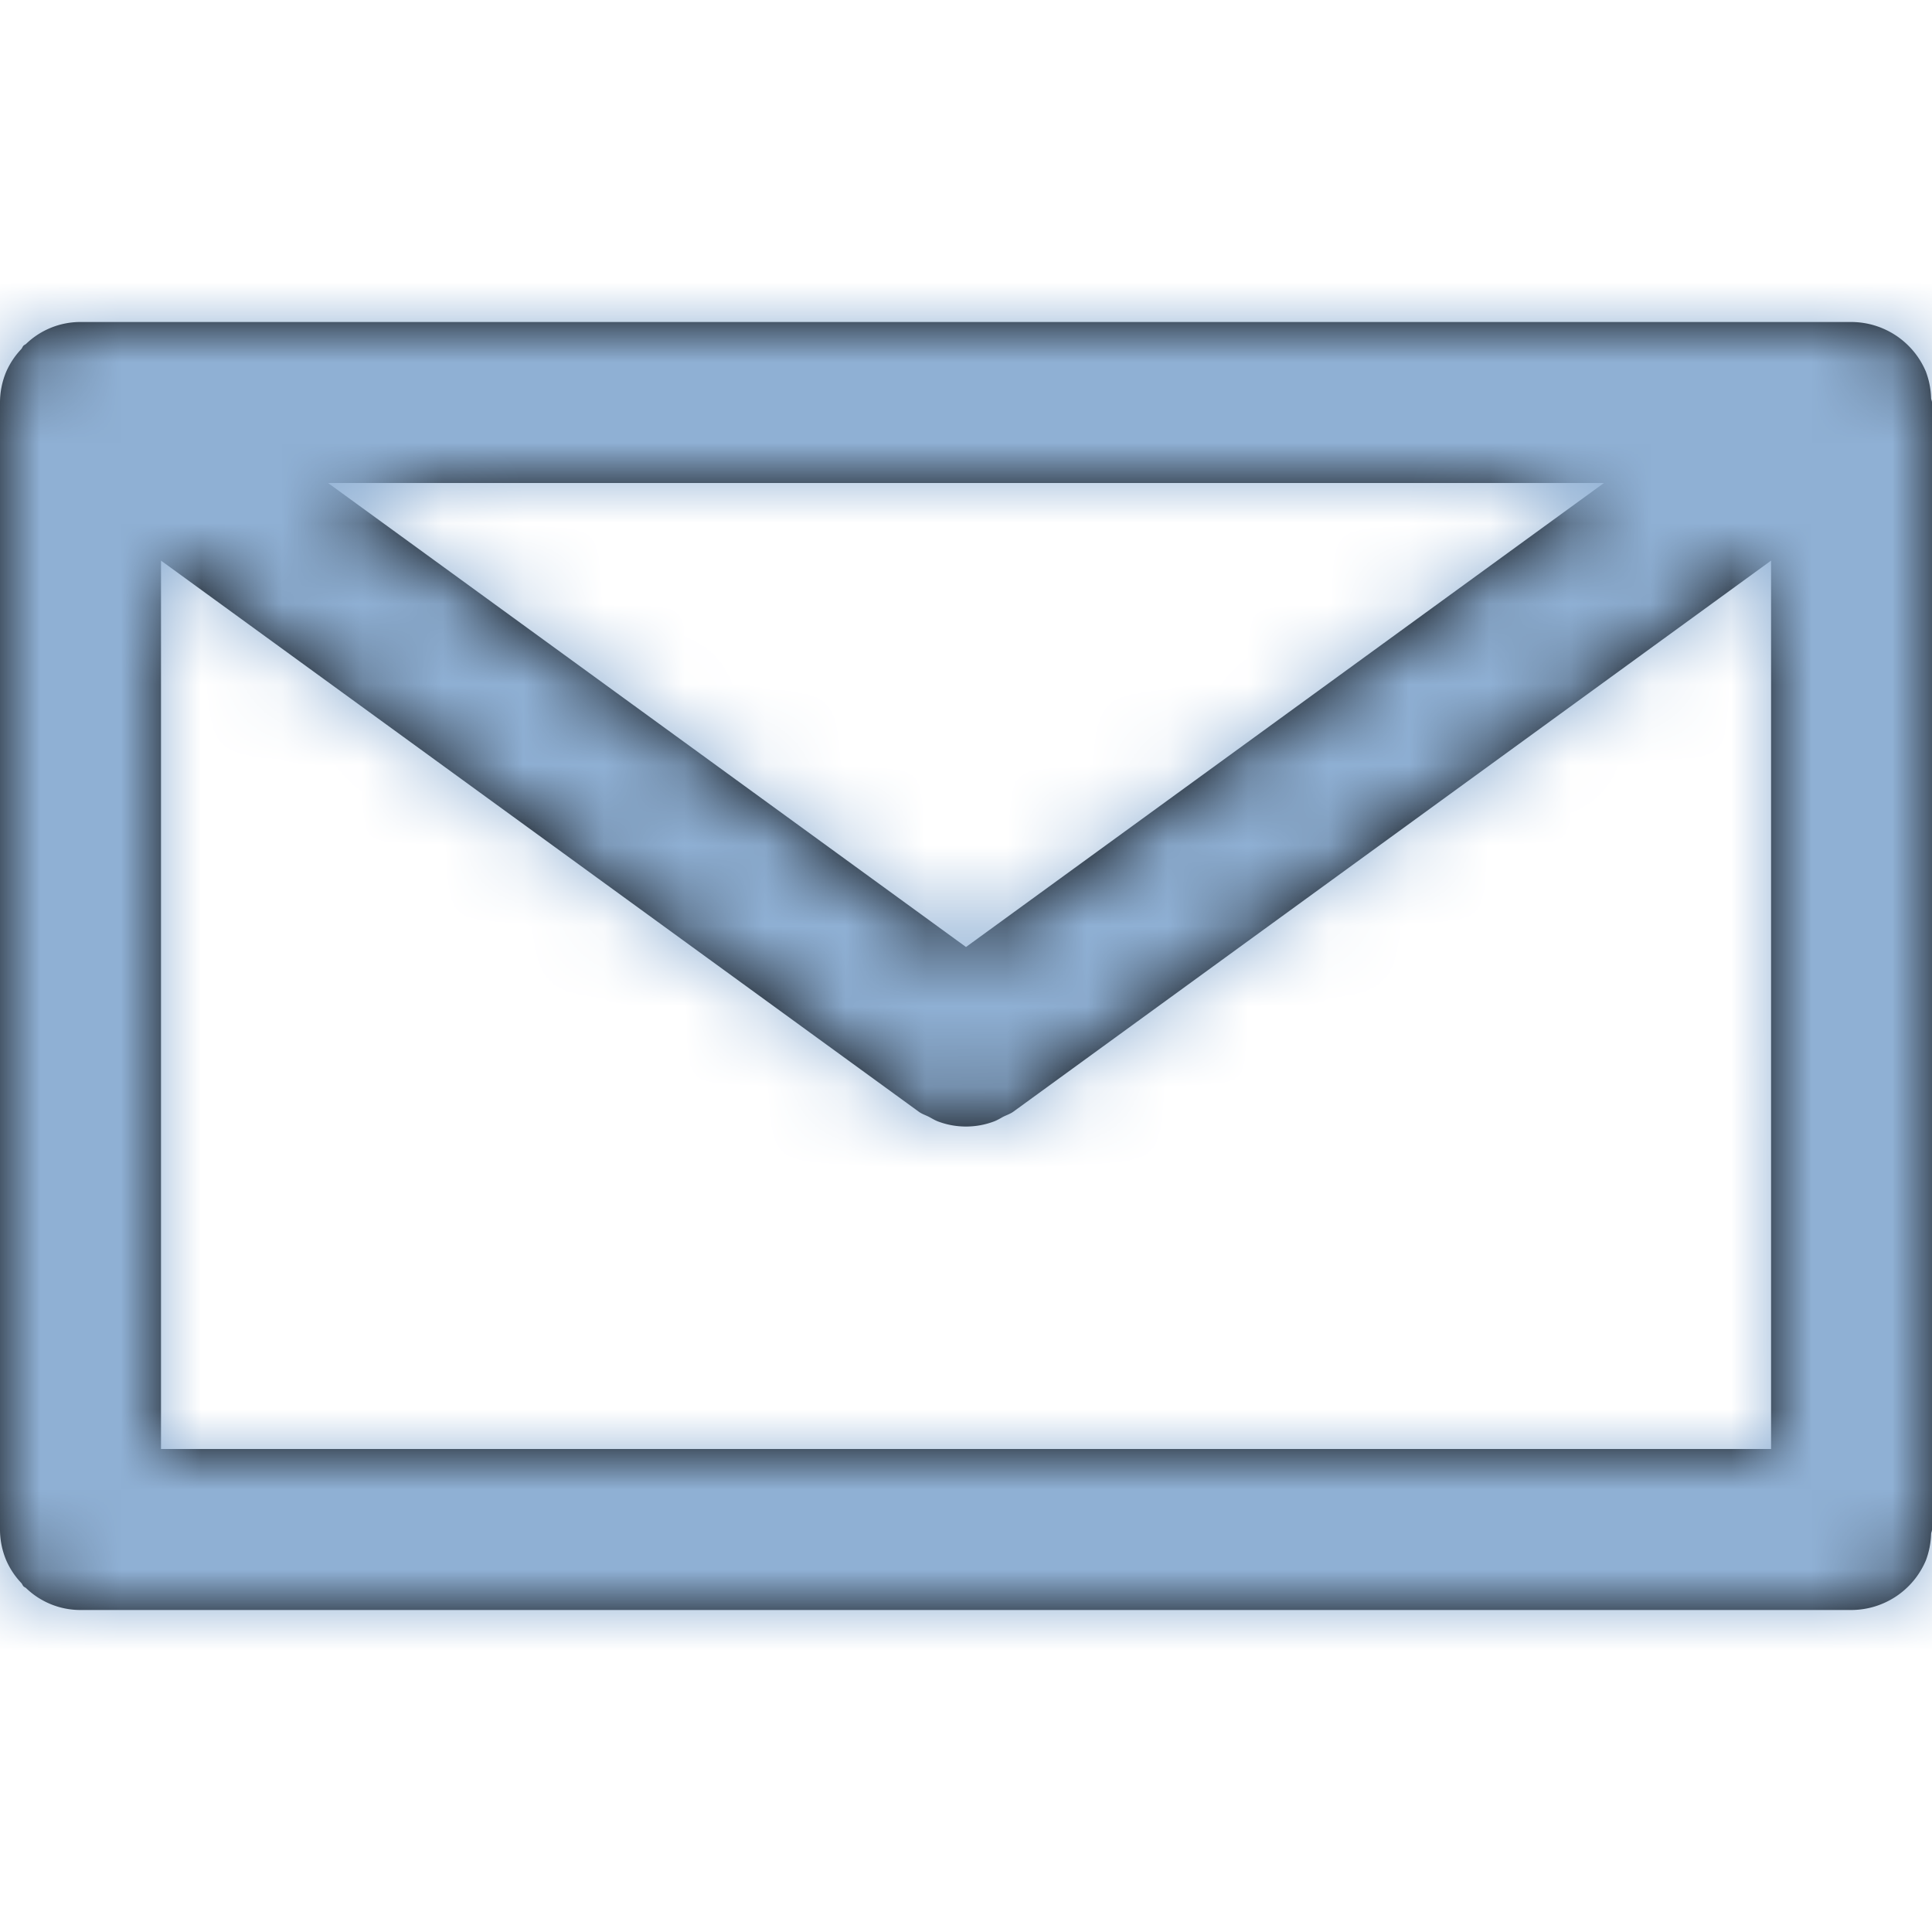 <svg xmlns="http://www.w3.org/2000/svg" xmlns:xlink="http://www.w3.org/1999/xlink" width="24" height="24" viewBox="0 0 24 24">
    <defs>
        <path id="a" d="M2 18V6.964l9.412 6.845c.041.03.088.044.132.067.035.019.066.038.103.053a.987.987 0 0 0 .706 0c.038-.015.071-.035.107-.055.043-.022.089-.036.129-.065l9.412-6.845V18H2zm10-6.236L4.075 6h15.85L12 11.764zM24 19V5c0-.02-.01-.036-.011-.055a1.02 1.02 0 0 0-.066-.331A1.008 1.008 0 0 0 23 4H1a.973.973 0 0 0-.676.272c-.01.009-.022.012-.031.021-.013.013-.017.03-.028.043a.98.98 0 0 0-.187.28A.987.987 0 0 0 0 5v14a.99.99 0 0 0 .078.384.973.973 0 0 0 .188.282c.01.012.015.029.027.041.009.009.021.012.031.021A.973.973 0 0 0 1 20h22a1.008 1.008 0 0 0 .923-.614 1.02 1.02 0 0 0 .066-.331c.001-.019.011-.035.011-.055z"/>
    </defs>
    <g fill="none" fill-rule="evenodd">
        <mask id="b" fill="#fff">
            <use xlink:href="#a"/>
        </mask>
        <use fill="#000" xlink:href="#a"/>
        <g fill="#8FB0D4" mask="url(#b)">
            <path d="M0 0h24v24H0z"/>
        </g>
    </g>
</svg>

